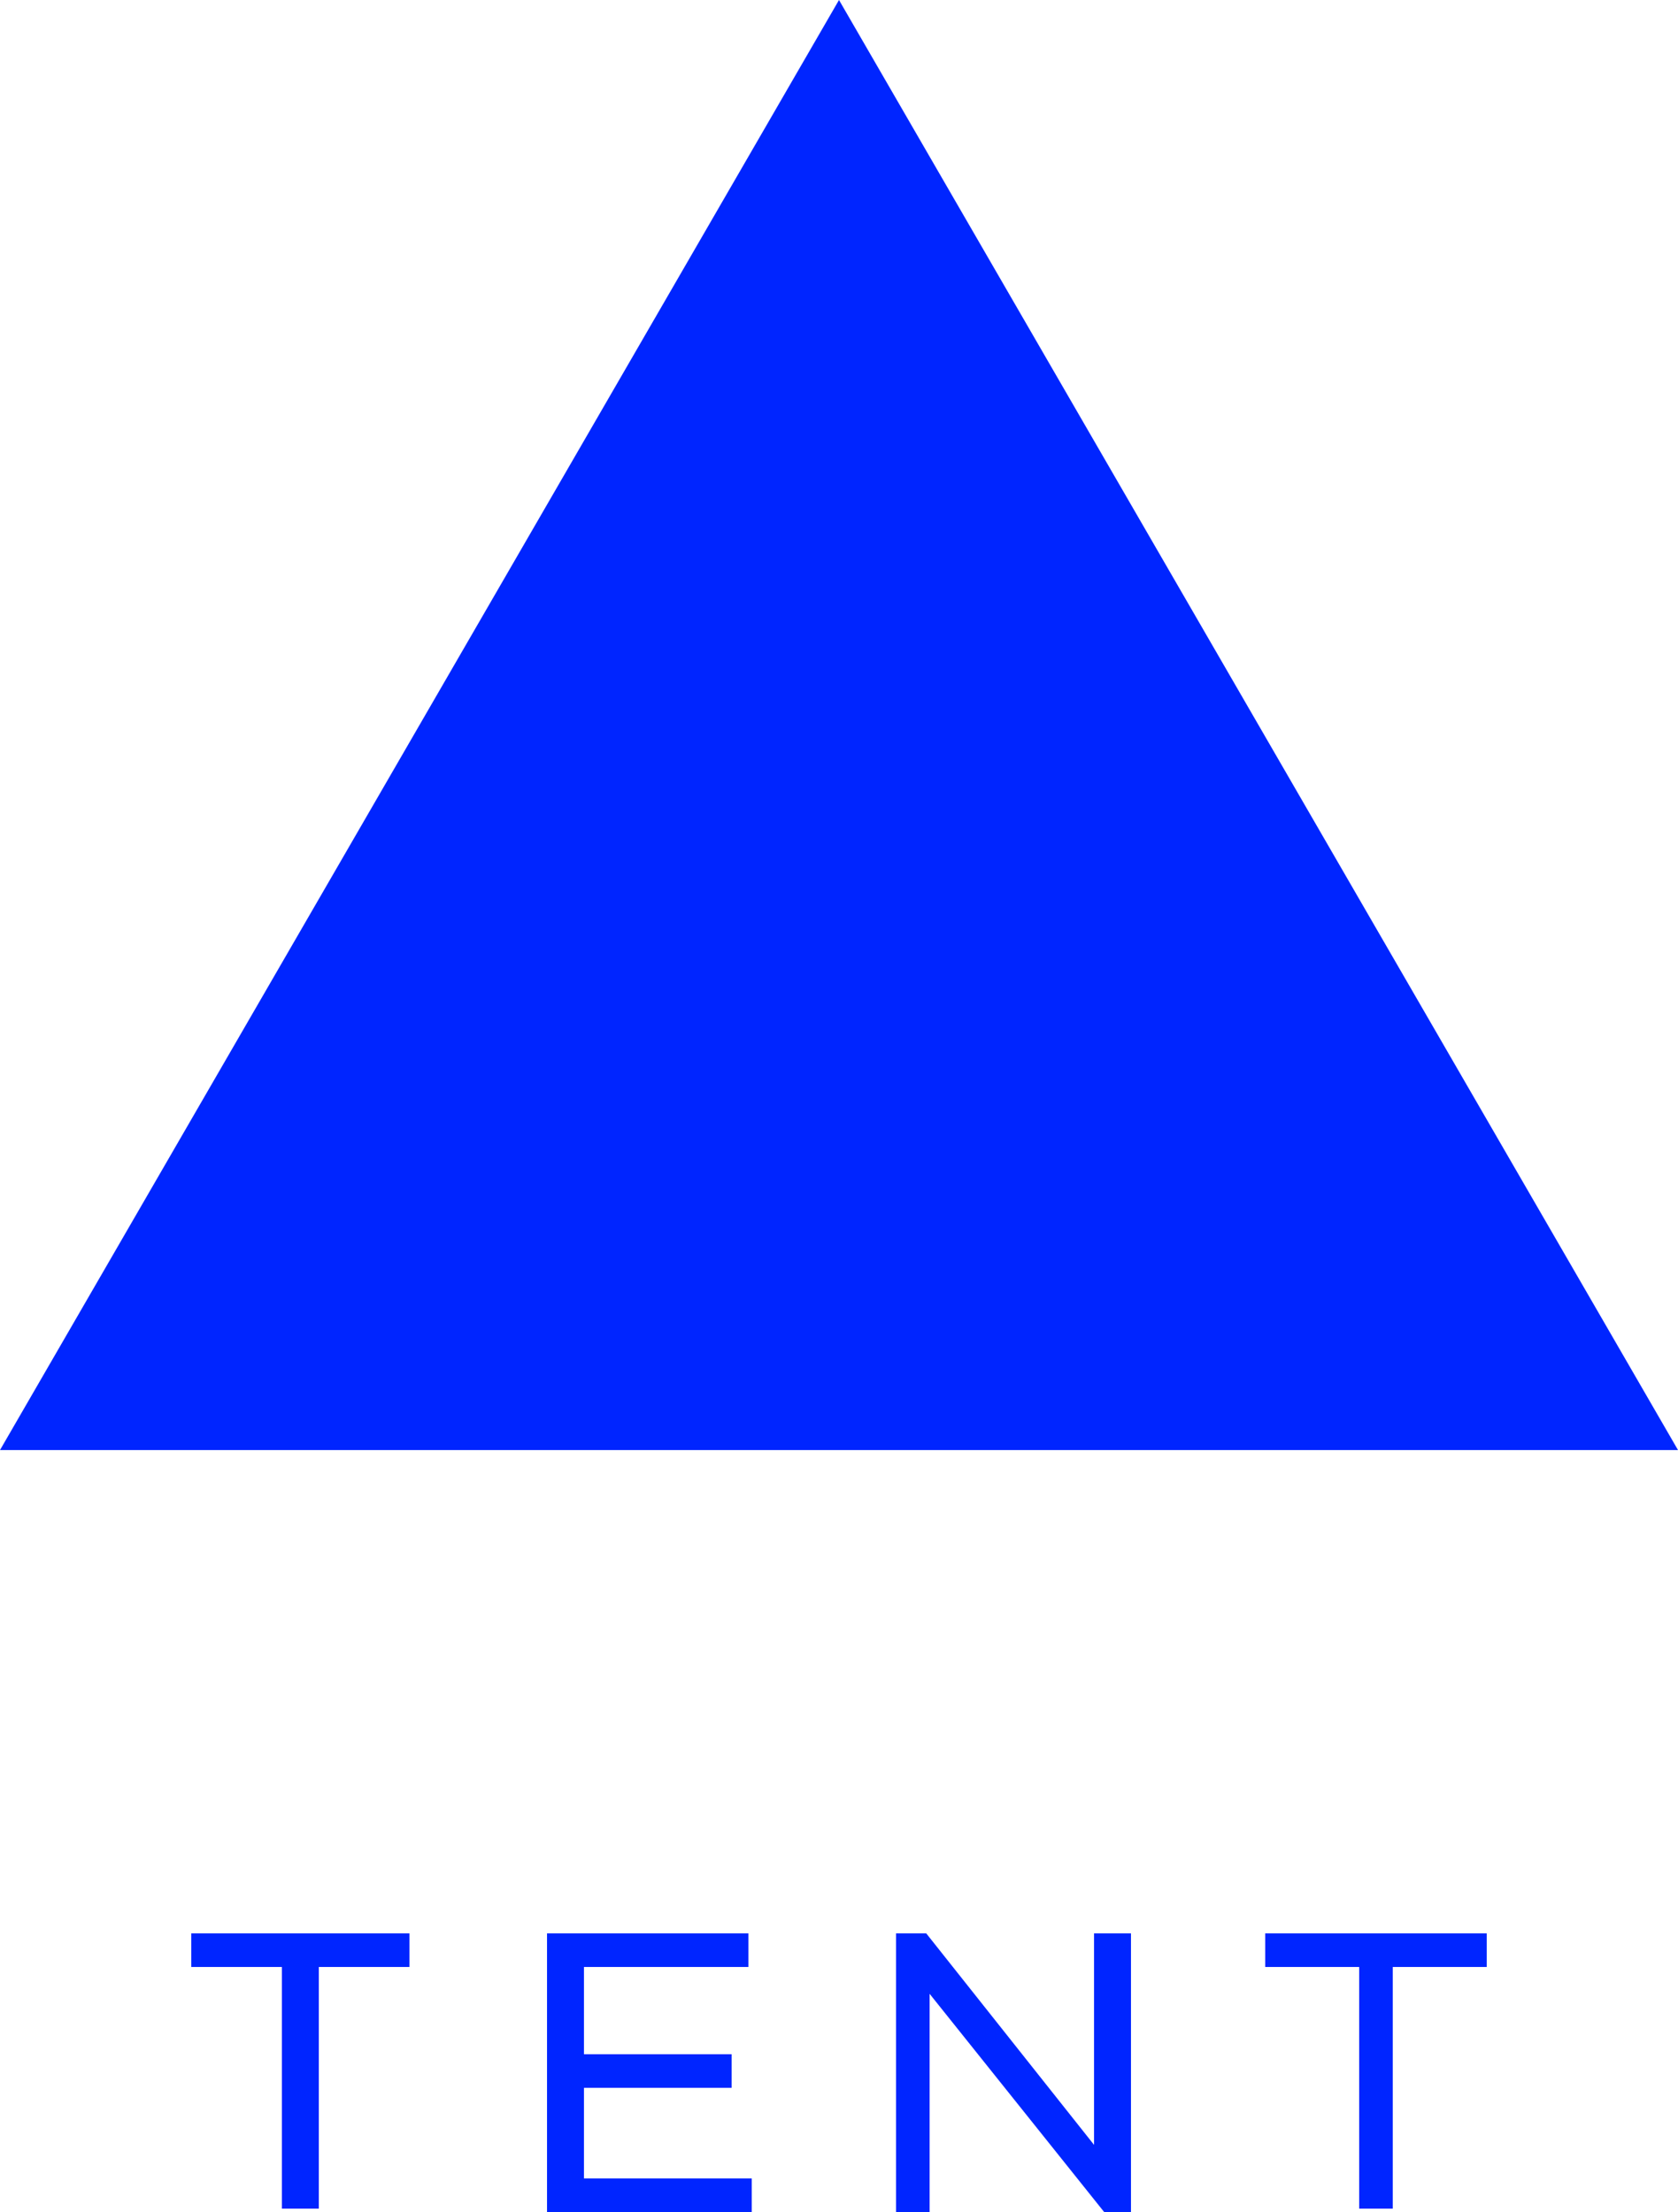 <svg viewBox="0 0 50 65.9" version="1.1" xmlns="http://www.w3.org/2000/svg" id="Layer_1">
  
  <defs>
    <style>
      .st0 {
        fill: #0025ff;
      }
    </style>
  </defs>
  <path d="M5.7,58.6h2.7v7.2h1.1v-7.2h2.7v-1h-6.5v1ZM17.4,62.2h4.4v-1h-4.4v-2.6h4.9v-1h-6v8.3h6.1v-1h-5v-2.7ZM32.6,63.9l-5-6.3h-.9v8.3h1v-6.5l5.2,6.5h.8v-8.3h-1.1v6.3ZM37.7,57.6v1h2.8v7.2h1v-7.2h2.8v-1h-6.6Z" class="st0"></path>
  <path d="M0,43.2h50L25,0,0,43.2Z" class="st0"></path>
</svg>